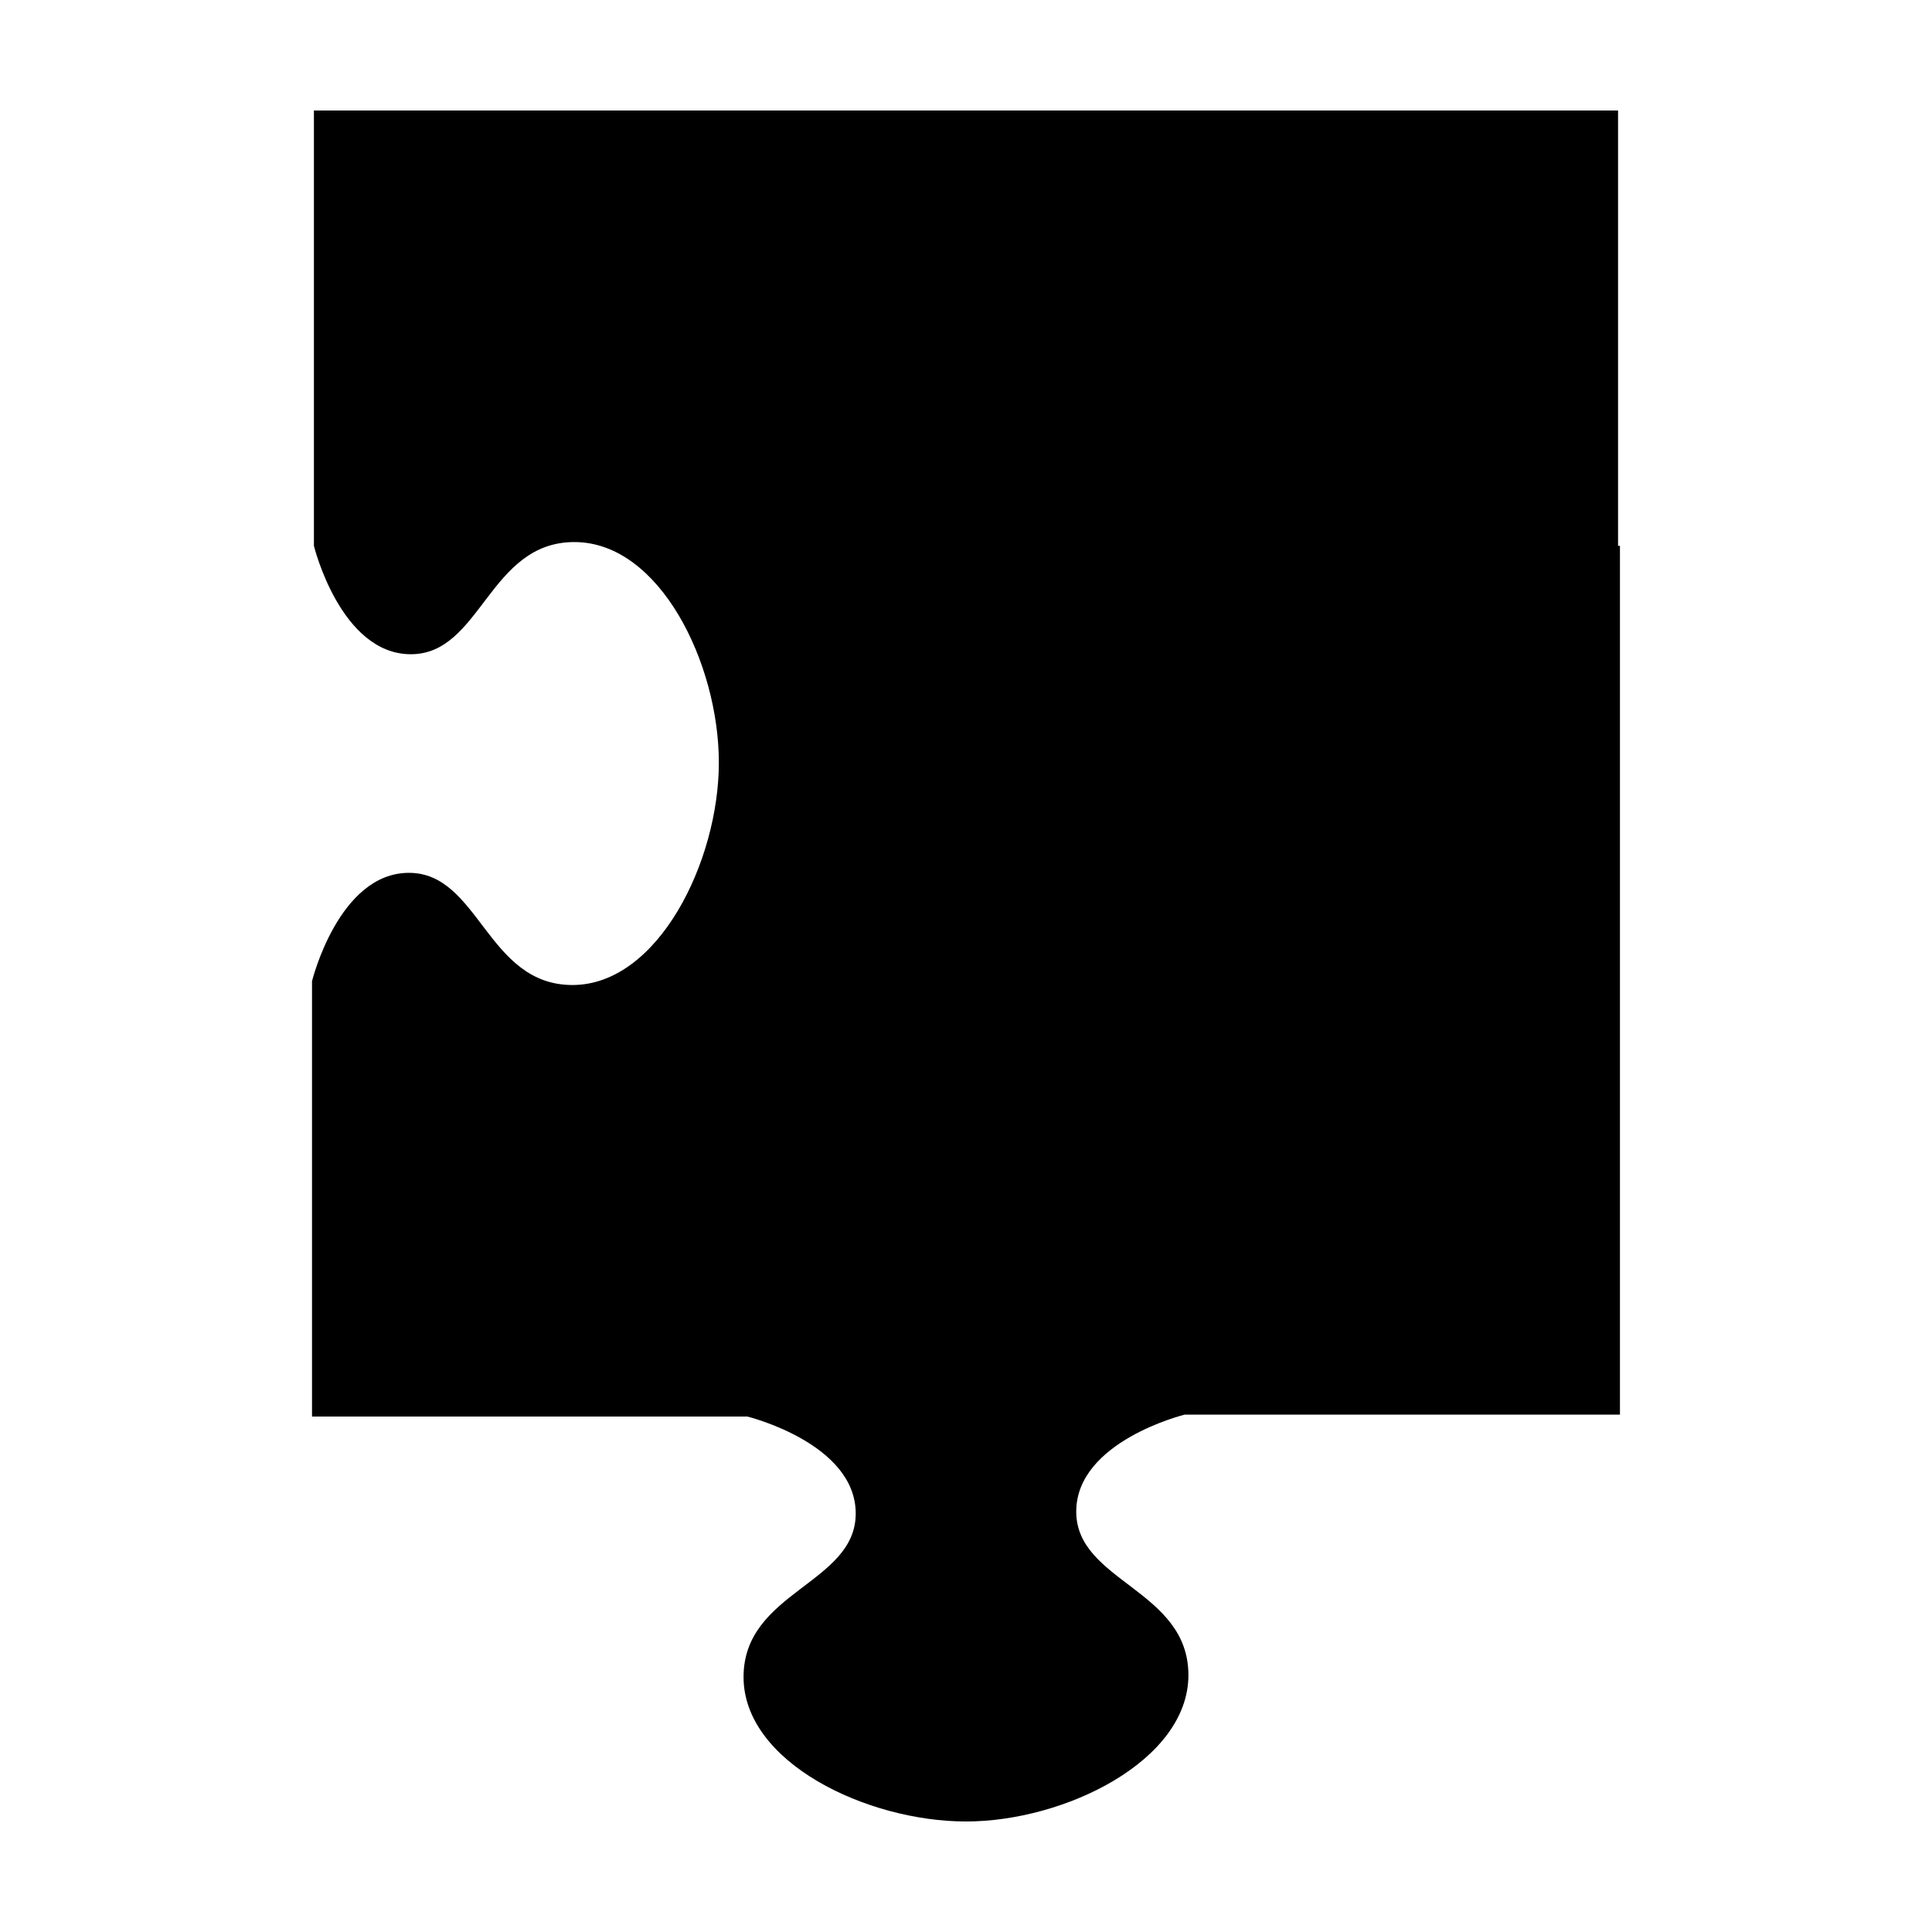 <?xml version="1.0" encoding="UTF-8"?>
<!-- Uploaded to: ICON Repo, www.svgrepo.com, Generator: ICON Repo Mixer Tools -->
<svg fill="#000000" width="800px" height="800px" version="1.1" viewBox="144 144 512 512" xmlns="http://www.w3.org/2000/svg">
 <path d="m572.8 288.66v-115.37h-345.61v115.37s7.055 28.719 25.695 28.719 20.656-29.727 43.328-29.727 38.289 32.246 38.289 58.441c0 26.199-16.121 58.945-38.793 58.945-22.672 0-24.688-29.727-43.328-29.727-18.641 0-25.695 28.719-25.695 28.719v115.37h115.37s28.719 7.055 28.719 25.695-29.727 20.656-29.727 43.328c0.004 22.672 32.75 38.289 58.949 38.289s58.945-16.121 58.945-38.793-29.727-24.688-29.727-43.328 28.719-25.695 28.719-25.695h115.37v-230.24z"/>
</svg>